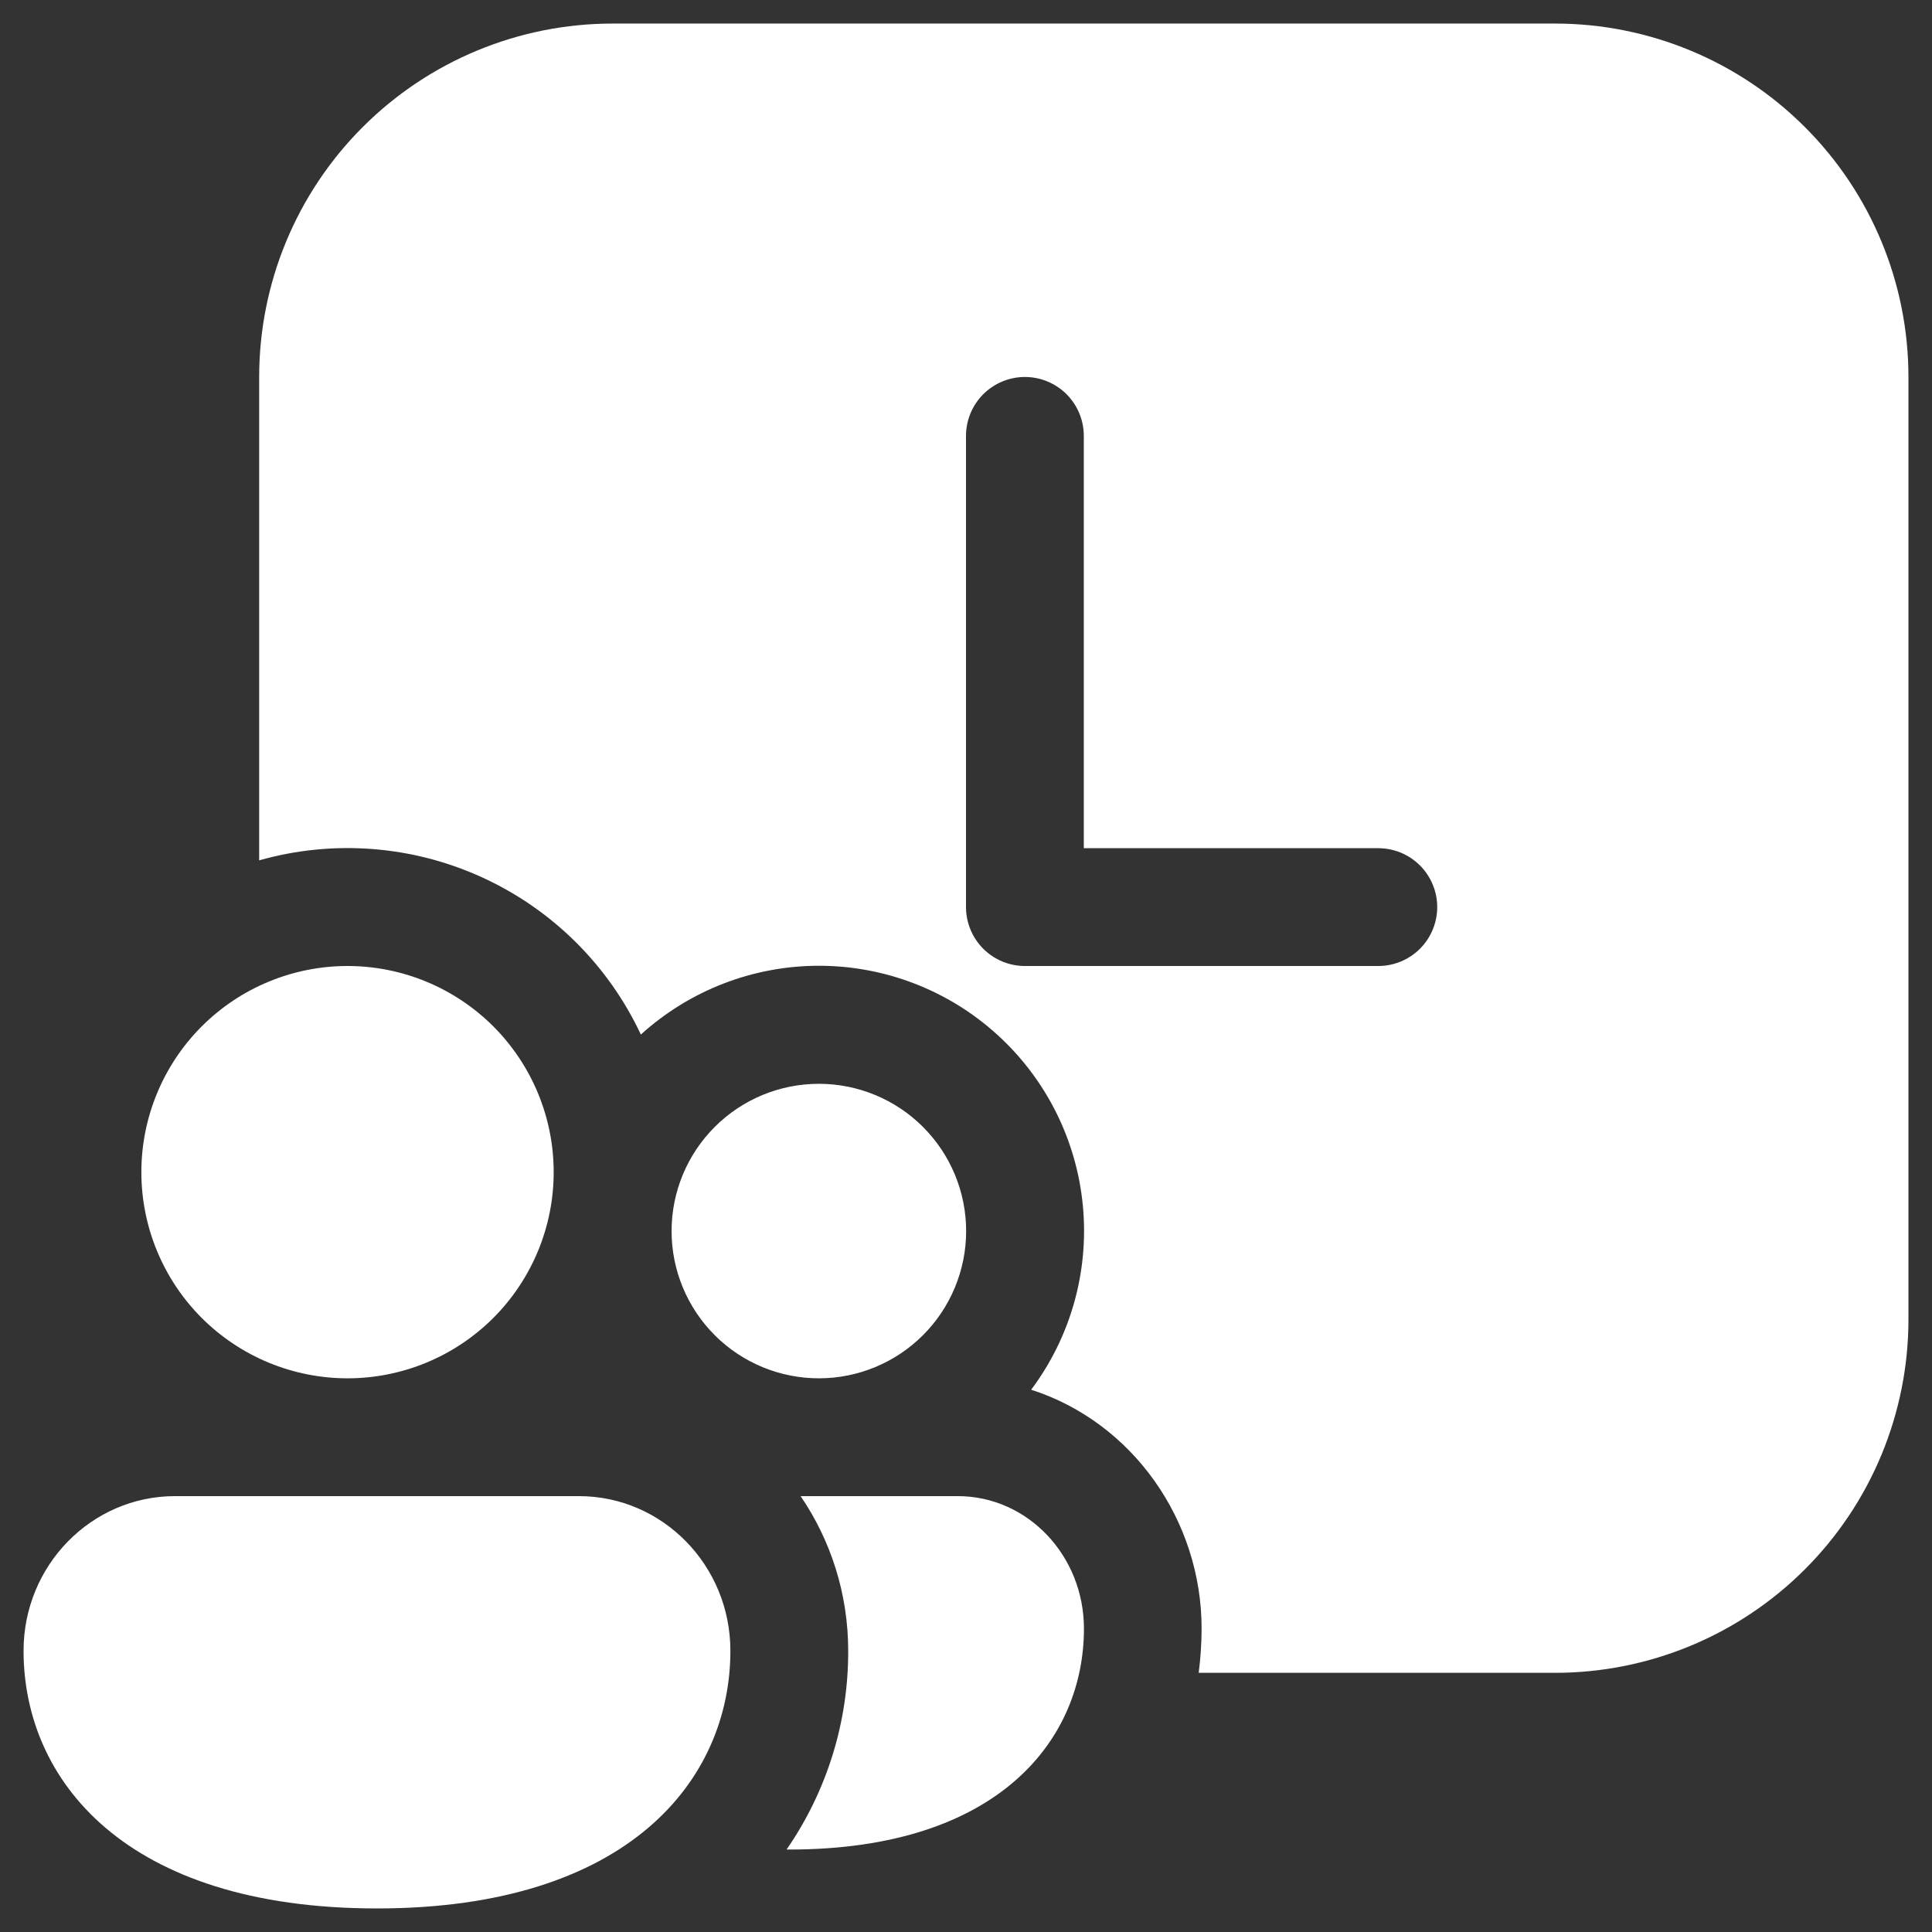 <svg width="41" height="41" viewBox="0 0 41 41" fill="none" xmlns="http://www.w3.org/2000/svg">
<rect x="0" y="0" width="41" height="41" fill="#333333" stroke="none"/>
<path d="M5.5 8C5.5 6.011 6.29 4.103 7.697 2.697C9.103 1.29 11.011 0.5 13 0.5H33C34.989 0.5 36.897 1.29 38.303 2.697C39.71 4.103 40.5 6.011 40.5 8V28C40.5 29.989 39.71 31.897 38.303 33.303C36.897 34.71 34.989 35.5 33 35.5H25.438C25.478 35.189 25.499 34.876 25.5 34.562C25.5 32.265 24.035 30.183 21.883 29.492C22.721 28.373 23.113 26.981 22.98 25.588C22.848 24.195 22.201 22.902 21.166 21.96C20.132 21.018 18.783 20.496 17.384 20.495C15.985 20.494 14.636 21.015 13.6 21.955C12.908 20.478 11.713 19.295 10.229 18.618C8.746 17.941 7.069 17.813 5.5 18.258V8ZM23 9.25C23 8.918 22.868 8.601 22.634 8.366C22.399 8.132 22.081 8 21.75 8C21.419 8 21.101 8.132 20.866 8.366C20.632 8.601 20.5 8.918 20.5 9.25V19.25C20.5 19.581 20.632 19.899 20.866 20.134C21.101 20.368 21.419 20.5 21.75 20.5H29.25C29.581 20.5 29.899 20.368 30.134 20.134C30.368 19.899 30.5 19.581 30.5 19.25C30.5 18.919 30.368 18.601 30.134 18.366C29.899 18.132 29.581 18 29.25 18H23V9.25ZM7.375 29.25C7.95 29.25 8.518 29.137 9.049 28.917C9.58 28.697 10.062 28.375 10.469 27.969C10.875 27.562 11.197 27.08 11.417 26.549C11.637 26.018 11.75 25.45 11.75 24.875C11.75 24.3 11.637 23.732 11.417 23.201C11.197 22.67 10.875 22.188 10.469 21.781C10.062 21.375 9.58 21.053 9.049 20.833C8.518 20.613 7.95 20.5 7.375 20.5C6.215 20.5 5.102 20.961 4.281 21.781C3.461 22.602 3 23.715 3 24.875C3 26.035 3.461 27.148 4.281 27.969C5.102 28.789 6.215 29.25 7.375 29.25ZM8 40.5C13.357 40.5 15.5 37.755 15.5 35.032C15.5 33.22 14.06 31.75 12.285 31.75H3.715C1.94 31.75 0.5 33.22 0.5 35.032C0.5 37.765 2.643 40.5 8 40.5ZM16.75 39.25H16.692C17.549 38.011 18.005 36.539 18 35.032C18 33.822 17.63 32.688 16.99 31.75H20.325C21.805 31.75 23.003 33.01 23.003 34.562C23.003 36.898 21.215 39.25 16.75 39.25ZM17.378 29.25C18.206 29.25 19.001 28.921 19.587 28.335C20.173 27.749 20.503 26.954 20.503 26.125C20.503 25.296 20.173 24.501 19.587 23.915C19.001 23.329 18.206 23 17.378 23C16.549 23 15.754 23.329 15.168 23.915C14.582 24.501 14.252 25.296 14.252 26.125C14.252 26.954 14.582 27.749 15.168 28.335C15.754 28.921 16.549 29.25 17.378 29.25Z" fill="white"/>
</svg>
